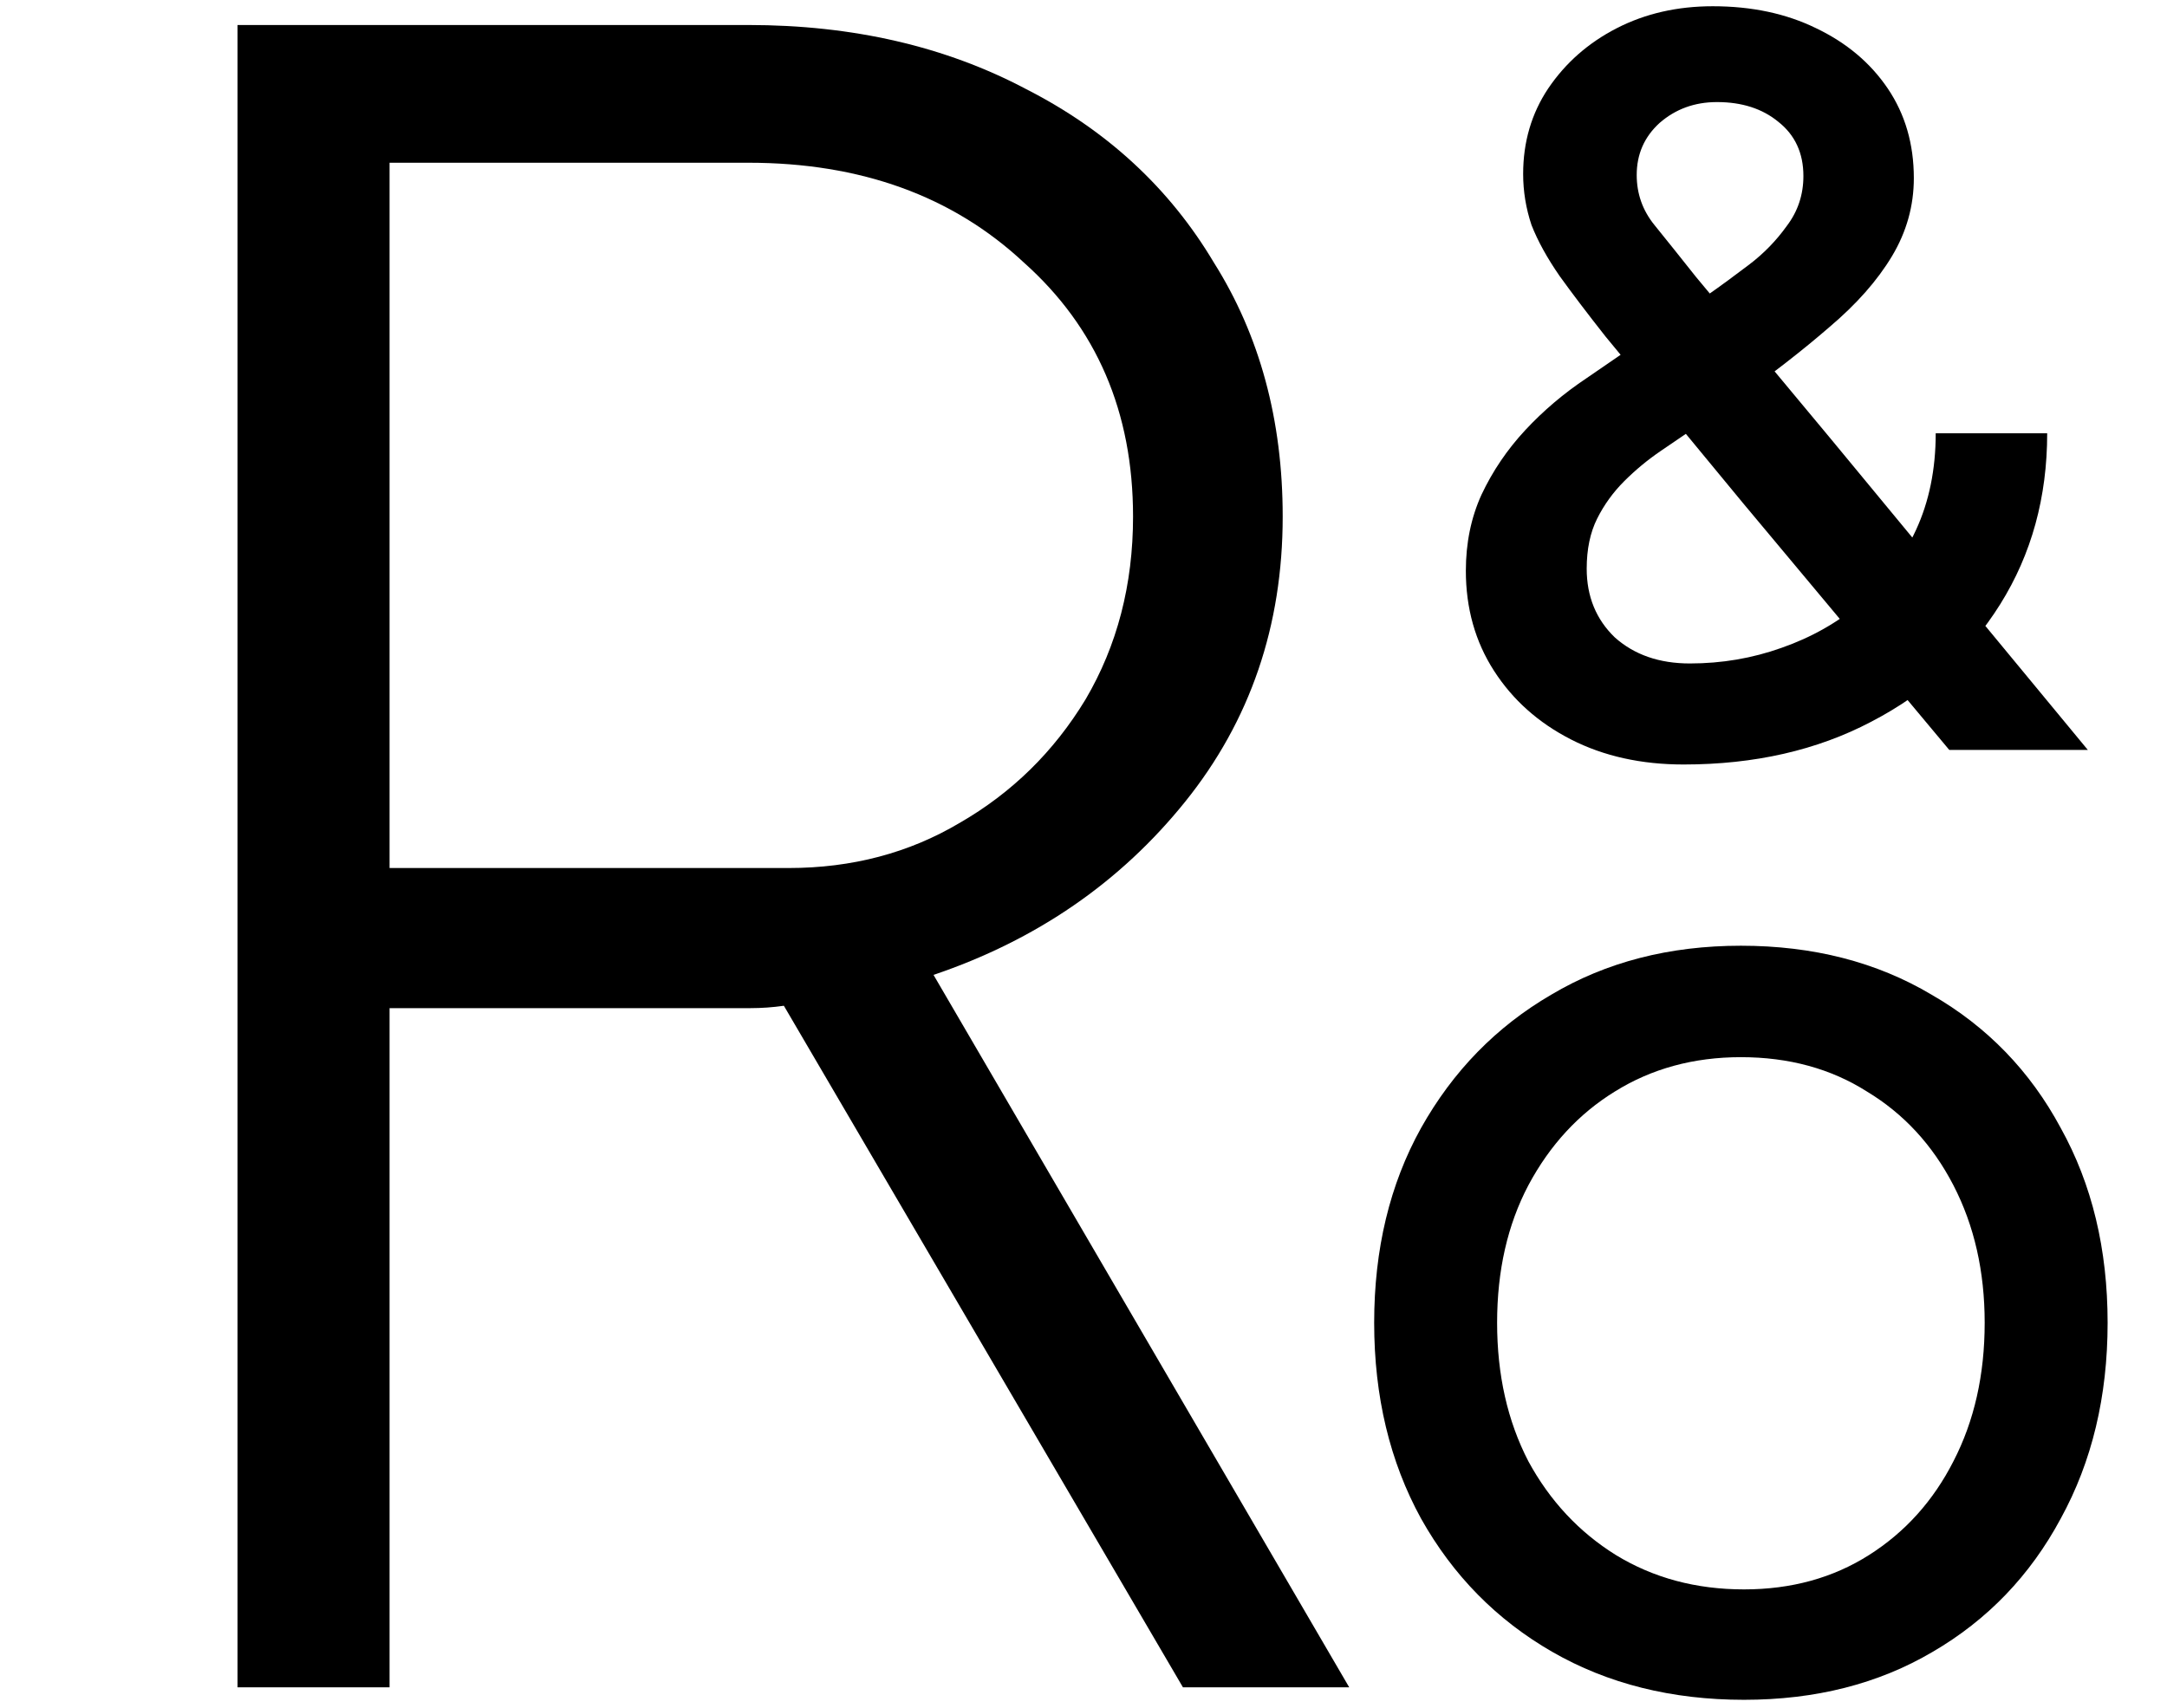 <svg width="104" height="82" viewBox="0 0 104 82" fill="none" xmlns="http://www.w3.org/2000/svg">
<path d="M11.4 81V1.2H35.91C40.926 1.2 45.372 2.226 49.248 4.278C53.124 6.254 56.126 9.028 58.254 12.6C60.458 16.096 61.56 20.162 61.56 24.798C61.56 30.042 60.002 34.602 56.886 38.478C53.77 42.354 49.742 45.128 44.802 46.8L64.752 81H56.772L37.62 48.282C37.088 48.358 36.556 48.396 36.024 48.396C35.492 48.396 34.96 48.396 34.428 48.396H18.696V81H11.4ZM18.696 41.67H37.848C40.888 41.67 43.624 40.948 46.056 39.504C48.564 38.06 50.578 36.084 52.098 33.576C53.618 30.992 54.378 28.066 54.378 24.798C54.378 19.782 52.63 15.716 49.134 12.6C45.714 9.408 41.306 7.812 35.91 7.812H18.696V41.67Z" fill="black"/>
<path d="M80.8 36.7C78.767 36.7 76.967 36.3 75.4 35.5C73.833 34.7 72.6 33.6 71.7 32.2C70.8 30.8 70.35 29.2 70.35 27.4C70.35 26.067 70.6 24.85 71.1 23.75C71.633 22.617 72.333 21.583 73.2 20.65C74.067 19.717 75.05 18.883 76.15 18.15L81.9 14.2C82.567 13.733 83.25 13.233 83.95 12.7C84.65 12.167 85.25 11.55 85.75 10.85C86.283 10.15 86.55 9.35 86.55 8.45C86.55 7.35 86.15 6.483 85.35 5.85C84.583 5.217 83.6 4.9 82.4 4.9C81.333 4.9 80.417 5.233 79.65 5.9C78.917 6.567 78.55 7.4 78.55 8.4C78.55 9.3 78.833 10.1 79.4 10.8C79.967 11.5 80.633 12.333 81.4 13.3L87.85 21.05L100.2 36H93.55L83.65 24.15L77.05 16.15C76.183 15.05 75.45 14.083 74.85 13.25C74.25 12.383 73.8 11.567 73.5 10.8C73.233 10 73.1 9.183 73.1 8.35C73.1 6.817 73.5 5.45 74.3 4.25C75.133 3.017 76.233 2.05 77.6 1.35C78.967 0.65 80.5 0.3 82.2 0.3C84.067 0.3 85.717 0.65 87.15 1.35C88.617 2.05 89.767 3.017 90.6 4.25C91.433 5.483 91.85 6.917 91.85 8.55C91.85 9.883 91.5 11.133 90.8 12.3C90.1 13.467 89.1 14.6 87.8 15.7C86.533 16.8 85.033 17.967 83.3 19.2L79.7 21.65C79.067 22.083 78.483 22.567 77.95 23.1C77.417 23.633 76.983 24.233 76.65 24.9C76.317 25.567 76.15 26.367 76.15 27.3C76.15 28.633 76.6 29.733 77.5 30.6C78.433 31.433 79.633 31.85 81.1 31.85C82.633 31.85 84.1 31.6 85.5 31.1C86.933 30.6 88.2 29.883 89.3 28.95C90.433 27.983 91.317 26.817 91.95 25.45C92.583 24.083 92.9 22.533 92.9 20.8H98.25C98.25 23.867 97.5 26.6 96 29C94.5 31.4 92.433 33.283 89.8 34.65C87.2 36.017 84.2 36.7 80.8 36.7Z" fill="black"/>
<path d="M83.7 81.6C80.233 81.6 77.167 80.833 74.5 79.3C71.833 77.767 69.733 75.633 68.2 72.9C66.7 70.167 65.95 67.033 65.95 63.5C65.95 59.967 66.7 56.85 68.2 54.15C69.733 51.417 71.817 49.283 74.45 47.75C77.083 46.183 80.117 45.4 83.55 45.4C87.017 45.4 90.067 46.183 92.7 47.75C95.367 49.283 97.433 51.417 98.9 54.15C100.4 56.85 101.15 59.967 101.15 63.5C101.15 67.033 100.4 70.167 98.9 72.9C97.433 75.633 95.383 77.767 92.75 79.3C90.15 80.833 87.133 81.6 83.7 81.6ZM83.7 76.3C85.967 76.3 87.967 75.75 89.7 74.65C91.433 73.55 92.783 72.05 93.75 70.15C94.75 68.217 95.25 66 95.25 63.5C95.25 61.033 94.75 58.833 93.75 56.9C92.75 54.967 91.367 53.467 89.6 52.4C87.867 51.3 85.85 50.75 83.55 50.75C81.283 50.75 79.267 51.3 77.5 52.4C75.767 53.467 74.383 54.967 73.35 56.9C72.35 58.8 71.85 61 71.85 63.5C71.85 66 72.35 68.217 73.35 70.15C74.383 72.05 75.783 73.55 77.55 74.65C79.35 75.75 81.4 76.3 83.7 76.3Z" fill="black"/>
</svg>
